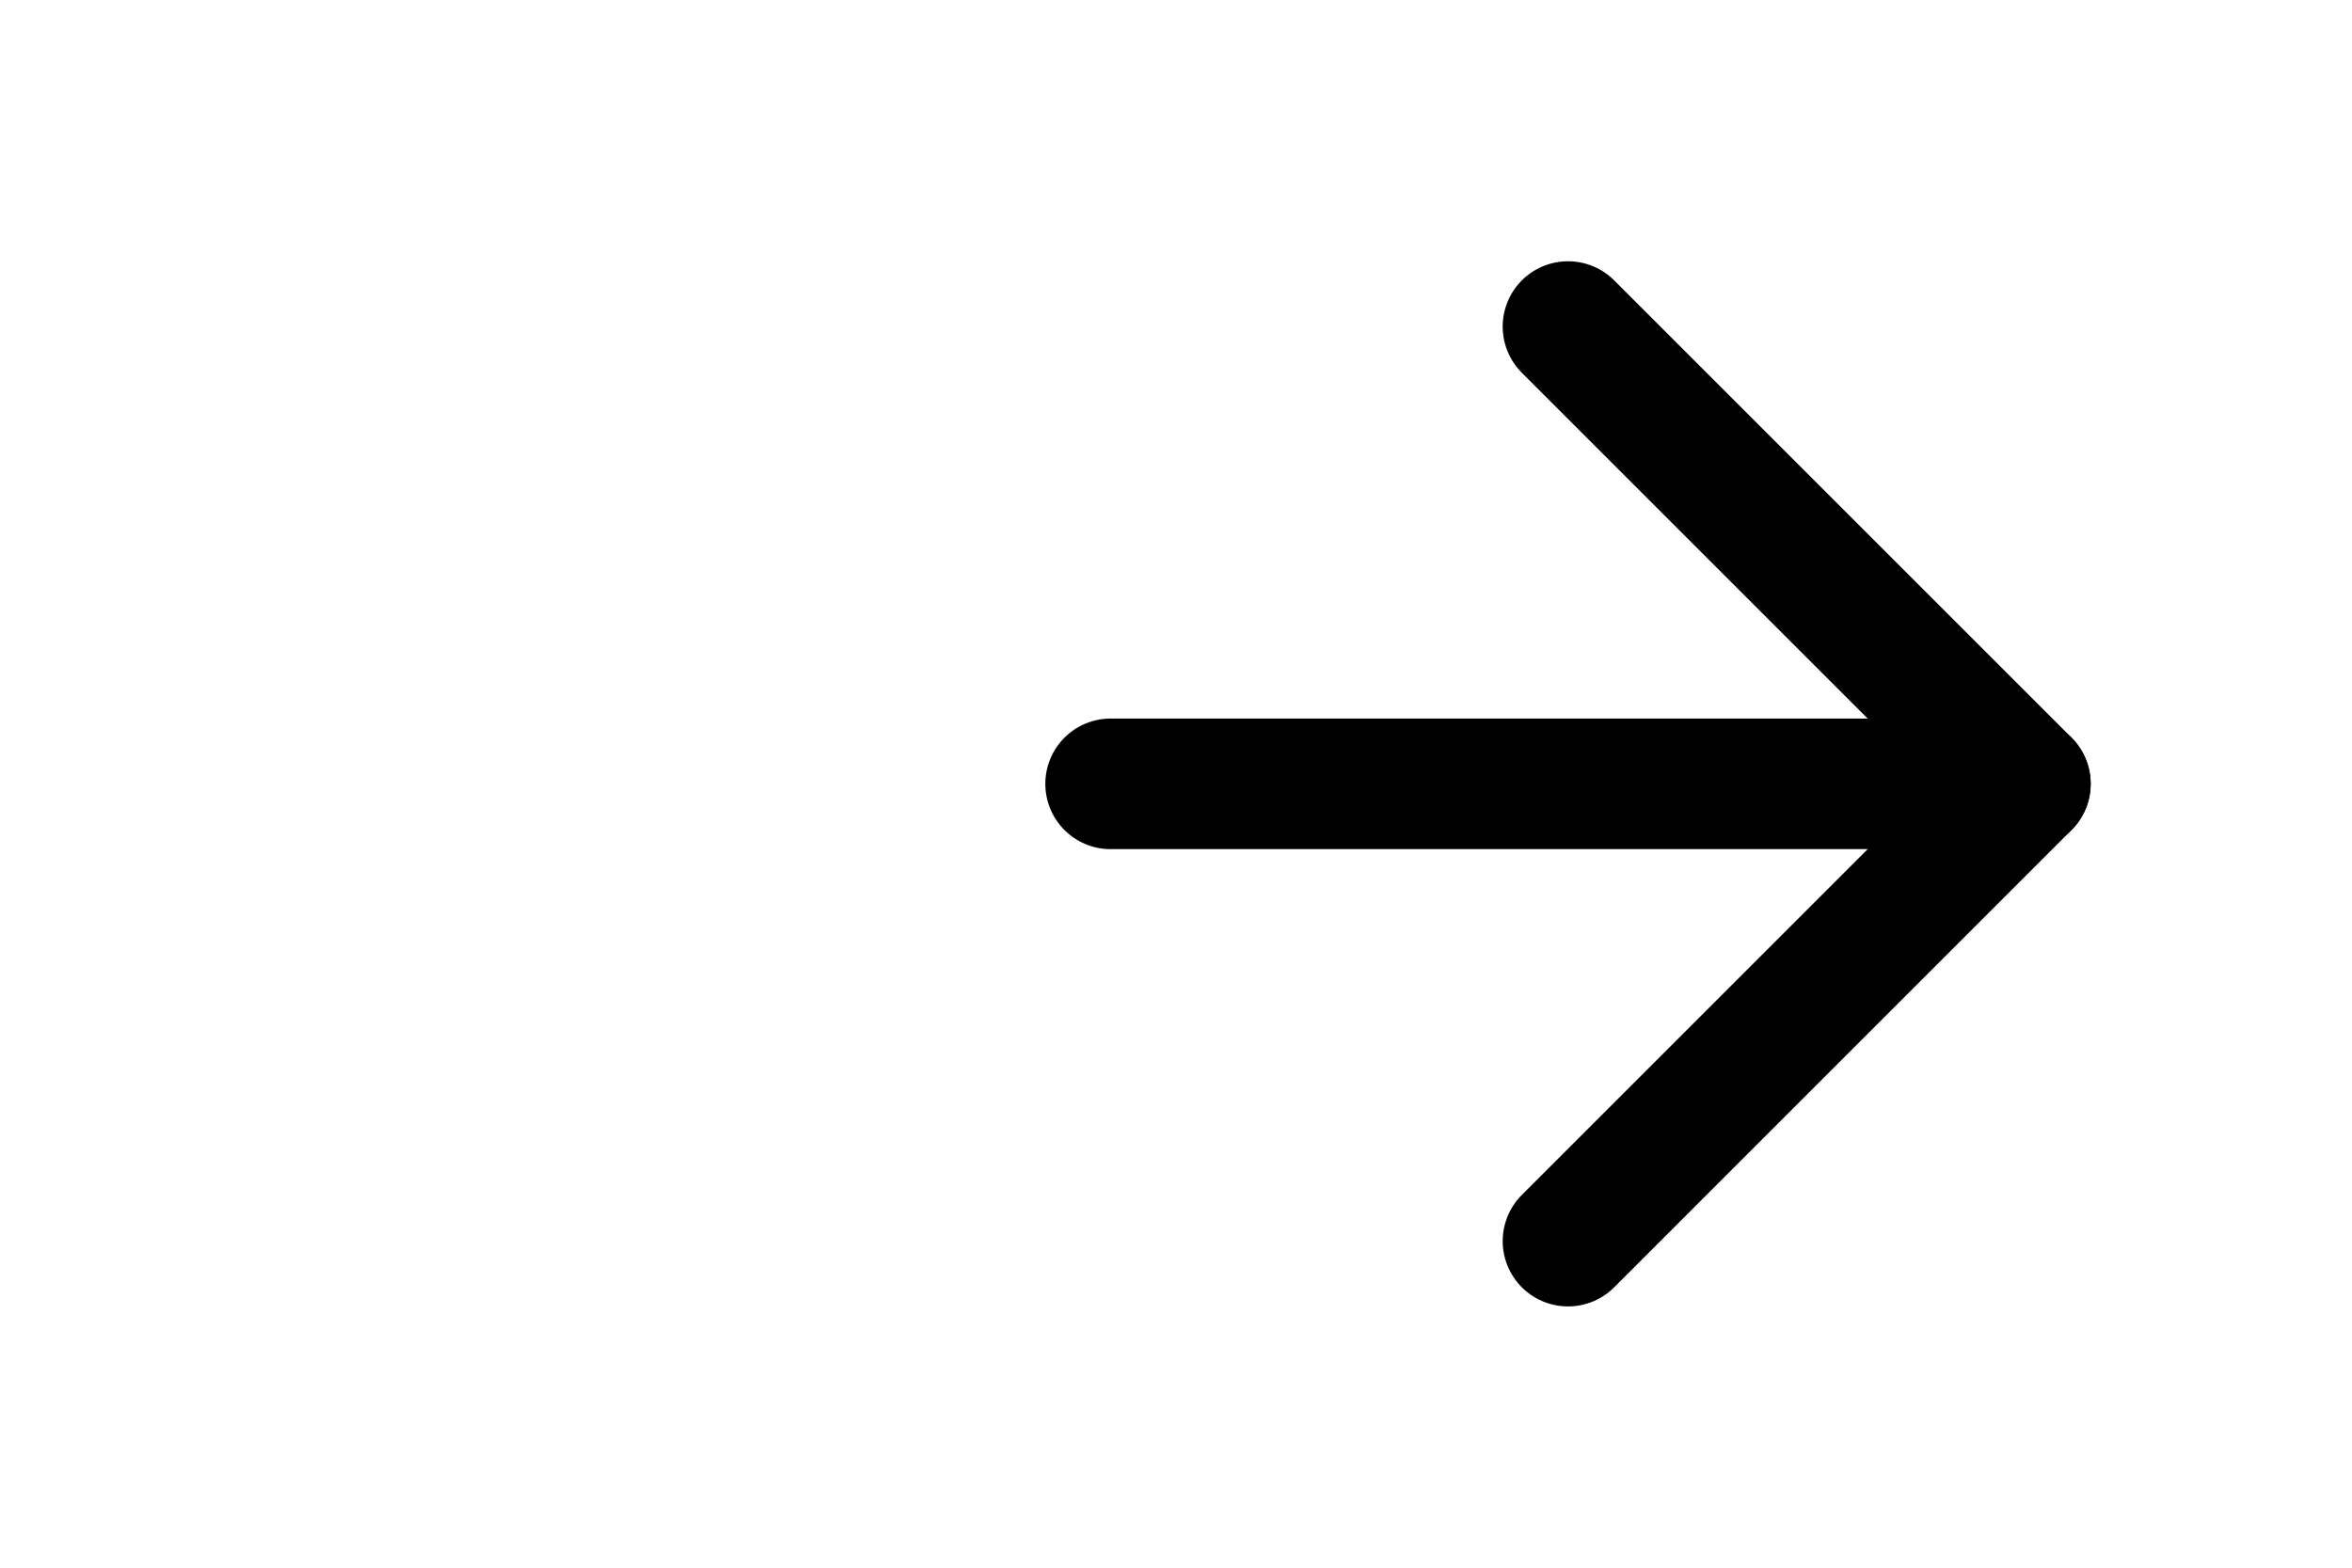 <svg width="24" height="16" viewBox="0 0 24 16" fill="none" xmlns="http://www.w3.org/2000/svg">
<g clip-path="url(#clip0_34_477)">
<path d="M11.333 8H20.667" stroke="black" stroke-width="1.333" stroke-linecap="round" stroke-linejoin="round"/>
<path d="M16 3.333L20.667 8L16 12.667" stroke="black" stroke-width="1.333" stroke-linecap="round" stroke-linejoin="round"/>
</g>
<defs>
<clipPath id="clip0_34_477">
<rect width="16" height="16" fill="white" transform="translate(8)"/>
</clipPath>
</defs>
</svg>
